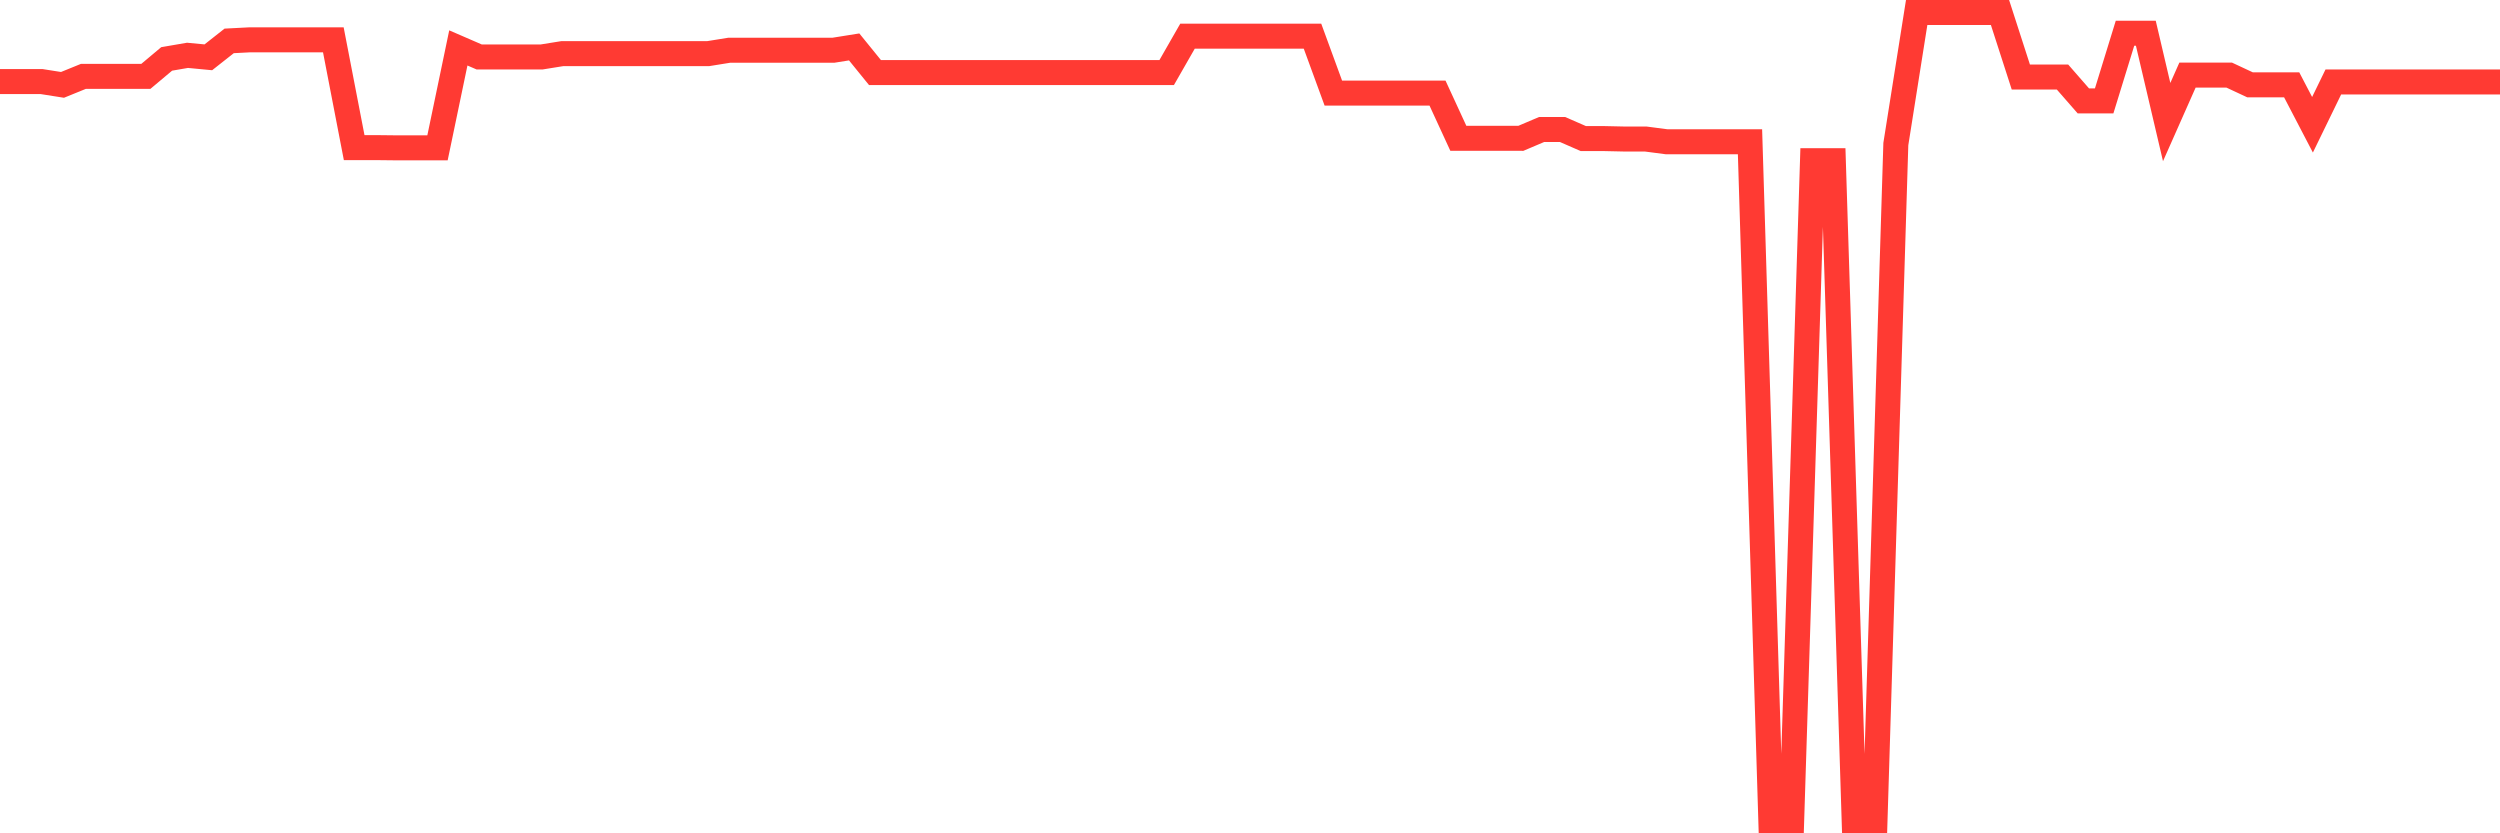 <svg
  xmlns="http://www.w3.org/2000/svg"
  xmlns:xlink="http://www.w3.org/1999/xlink"
  width="120"
  height="40"
  viewBox="0 0 120 40"
  preserveAspectRatio="none"
>
  <polyline
    points="0,3.916 1,3.916 2,3.916 3,4.074 4,3.667 5,3.667 6,3.667 7,3.667 8,2.828 9,2.656 10,2.751 11,1.963 12,1.911 13,1.911 14,1.911 15,1.911 16,1.911 17,7.085 18,7.085 19,7.096 20,7.096 21,7.096 22,2.3 23,2.734 24,2.734 25,2.734 26,2.734 27,2.573 28,2.573 29,2.573 30,2.573 31,2.573 32,2.573 33,2.573 34,2.573 35,2.412 36,2.412 37,2.412 38,2.412 39,2.412 40,2.412 41,2.252 42,3.484 43,3.484 44,3.484 45,3.484 46,3.484 47,3.484 48,3.484 49,3.484 50,3.484 51,3.484 52,3.484 53,3.484 54,3.484 55,3.484 56,3.484 57,1.737 58,1.737 59,1.737 60,1.737 61,1.737 62,1.737 63,1.736 64,4.468 65,4.468 66,4.468 67,4.468 68,4.468 69,4.468 70,6.638 71,6.638 72,6.638 73,6.64 74,6.215 75,6.215 76,6.652 77,6.652 78,6.674 79,6.674 80,6.805 81,6.805 82,6.805 83,6.805 84,6.805 85,39.4 86,39.4 87,7.712 88,7.712 89,39.4 90,39.4 91,6.915 92,0.6 93,0.6 94,0.6 95,0.6 96,0.6 97,3.697 98,3.697 99,3.697 100,4.842 101,4.842 102,1.595 103,1.595 104,5.86 105,3.604 106,3.604 107,3.604 108,4.071 109,4.071 110,4.071 111,5.989 112,3.934 113,3.934 114,3.934 115,3.934 116,3.934 117,3.934 118,3.934 119,3.934 120,3.934"
    fill="none"
    stroke="#ff3a33"
    stroke-width="1.2"
  >
  </polyline>
</svg>